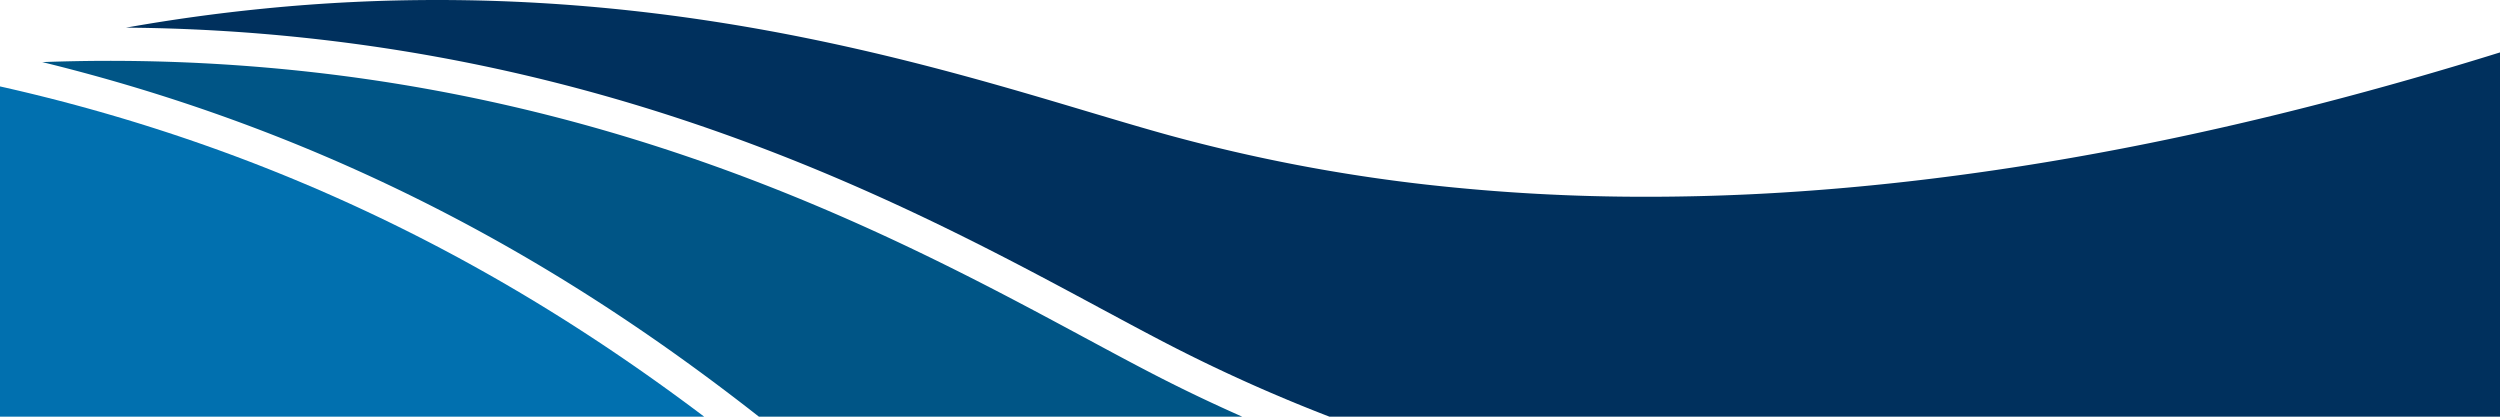 <?xml version="1.0" encoding="UTF-8" standalone="no"?><svg xmlns="http://www.w3.org/2000/svg" xmlns:xlink="http://www.w3.org/1999/xlink" fill="#000000" height="500" preserveAspectRatio="xMidYMid meet" version="1" viewBox="0.0 2500.0 3000.0 500.0" width="3000" zoomAndPan="magnify"><g id="change1_1"><path d="M3000,2562.9V3000H1595.33a1954.92,1954.92,0,0,1-183.86-81.91c-27.56-14.05-58.24-30.56-90.72-48-206.18-110.93-517.75-278.57-957-324.92-70.33-7.42-141.28-11.44-212.46-12q82.52-14.65,165.56-22.86C388.83,2503.14,458,2500,524.5,2500c332.36,0,595.44,78.54,779.88,133.61,35.56,10.61,69.15,20.64,99.41,28.95a2034.88,2034.88,0,0,0,307.09,58.88,2345.22,2345.22,0,0,0,265.61,14.67q61.13,0,123.47-2.94c152.12-7.2,313.15-27.8,478.59-61.24C2714,2644.55,2855.22,2608,3000,2562.9Z" fill="#00305d"/></g><g id="change2_1"><path d="M845,3000H0V2603.7a2167.2,2167.2,0,0,1,221.61,62.17C484.76,2755.1,687.47,2881.12,845,3000Z" fill="#0170af"/></g><g id="change3_1"><path d="M1490.68,3000h-580c-165.4-129.68-383.87-272.89-676.21-372q-90.36-30.63-183.73-53.48a2180.09,2180.09,0,0,1,308.86,10.42c431.38,45.52,738.79,210.92,942.21,320.36,32.68,17.58,63.54,34.19,91.5,48.45Q1440.9,2978,1490.68,3000Z" fill="#005586"/></g></svg>